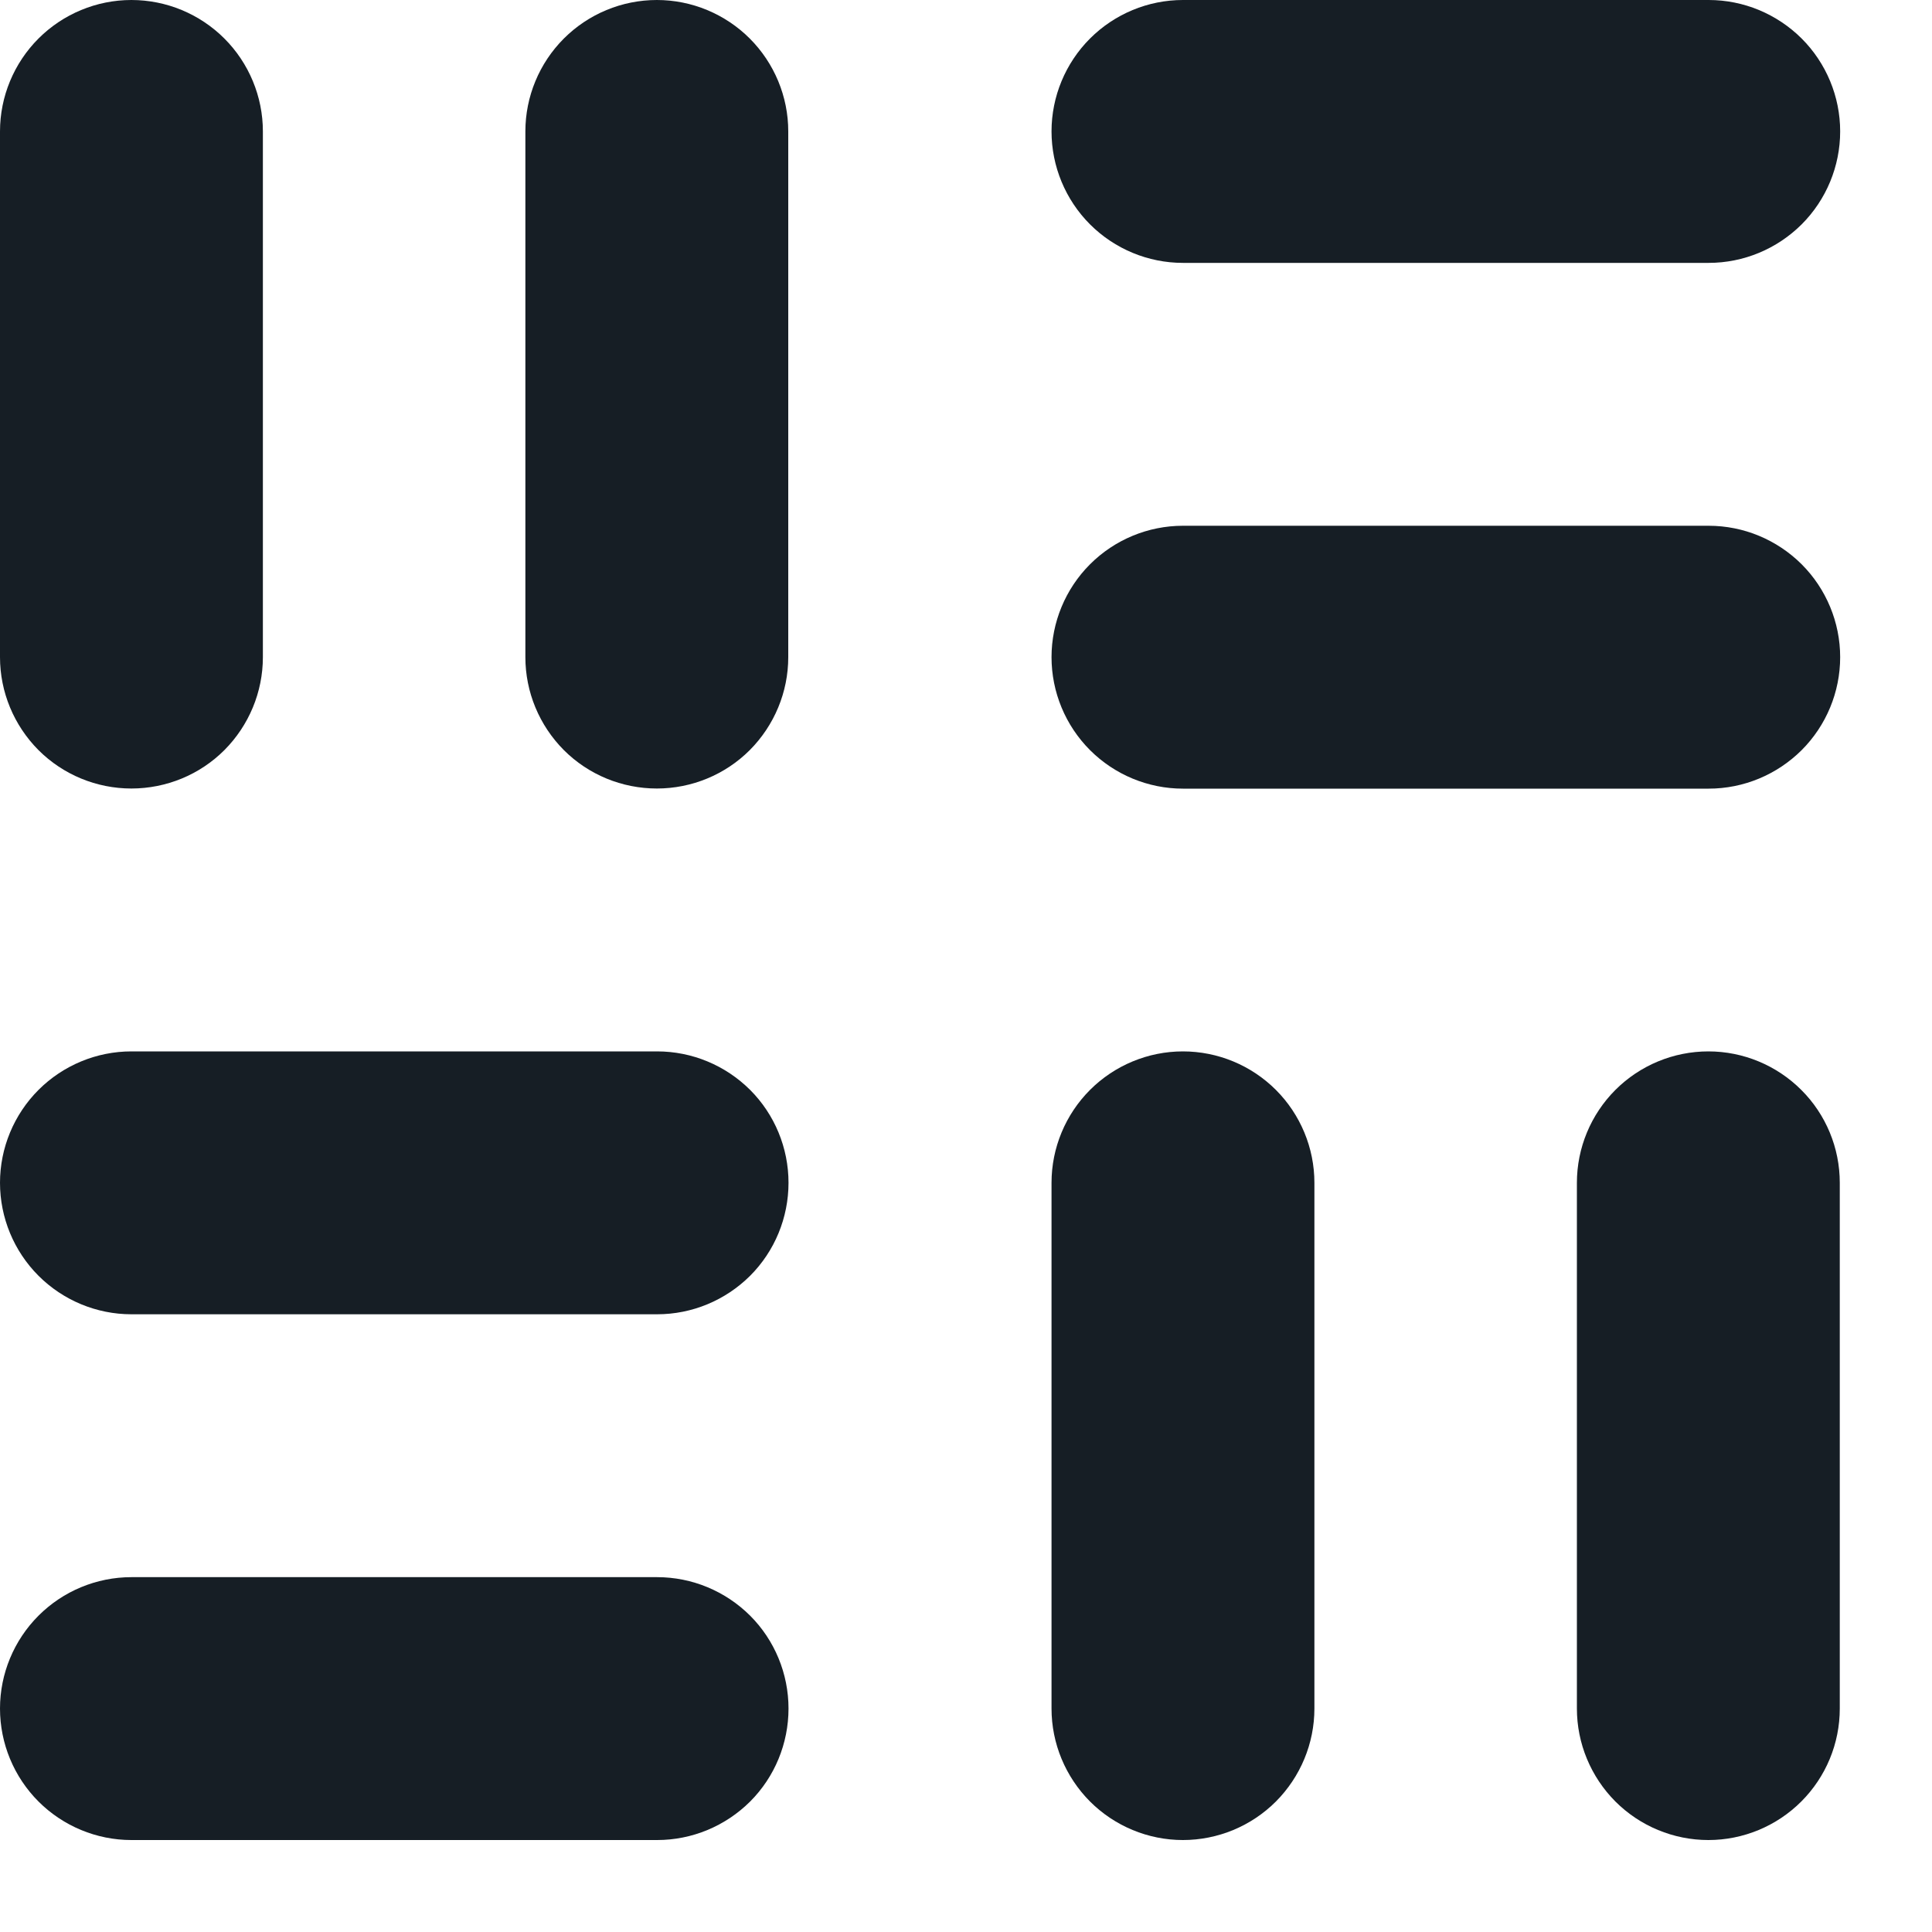 <svg xmlns="http://www.w3.org/2000/svg" width="15" height="15" viewBox="0 0 15 15" fill="none"><g id="Group 10"><path id="Vector" d="M1.02 6.122C1.291 6.122 1.551 6.015 1.742 5.824C1.933 5.632 2.041 5.373 2.041 5.102V1.02C2.041 0.75 1.933 0.49 1.742 0.299C1.551 0.108 1.291 0 1.02 0C0.75 0 0.49 0.108 0.299 0.299C0.108 0.49 0 0.75 0 1.02V5.102C0 5.373 0.108 5.632 0.299 5.824C0.49 6.015 0.75 6.122 1.02 6.122Z" fill="#161E25"></path><path id="Vector_2" d="M1.02 14.286H5.102C5.373 14.286 5.632 14.178 5.824 13.987C6.015 13.796 6.122 13.536 6.122 13.265C6.122 12.995 6.015 12.735 5.824 12.544C5.632 12.353 5.373 12.245 5.102 12.245H1.02C0.75 12.245 0.49 12.353 0.299 12.544C0.108 12.735 0 12.995 0 13.265C0 13.536 0.108 13.796 0.299 13.987C0.49 14.178 0.75 14.286 1.02 14.286Z" fill="#161E25"></path><path id="Vector_3" d="M1.02 10.204H5.102C5.373 10.204 5.632 10.096 5.824 9.905C6.015 9.714 6.122 9.454 6.122 9.183C6.122 8.913 6.015 8.653 5.824 8.462C5.632 8.271 5.373 8.163 5.102 8.163H1.02C0.75 8.163 0.49 8.271 0.299 8.462C0.108 8.653 0 8.913 0 9.183C0 9.454 0.108 9.714 0.299 9.905C0.49 10.096 0.75 10.204 1.02 10.204Z" fill="#161E25"></path><path id="Vector_4" d="M5.1 0C4.829 0 4.569 0.108 4.378 0.299C4.187 0.49 4.079 0.75 4.079 1.02V5.102C4.079 5.373 4.187 5.632 4.378 5.824C4.569 6.015 4.829 6.122 5.1 6.122C5.37 6.122 5.63 6.015 5.821 5.824C6.012 5.632 6.12 5.373 6.12 5.102V1.02C6.12 0.75 6.012 0.49 5.821 0.299C5.63 0.108 5.37 0 5.1 0Z" fill="#161E25"></path><path id="Vector_5" d="M13.264 8.163C12.993 8.163 12.733 8.271 12.542 8.462C12.351 8.653 12.243 8.913 12.243 9.183V13.265C12.243 13.536 12.351 13.795 12.542 13.987C12.733 14.178 12.993 14.286 13.264 14.286C13.534 14.286 13.794 14.178 13.985 13.987C14.177 13.795 14.284 13.536 14.284 13.265V9.183C14.284 8.913 14.177 8.653 13.985 8.462C13.794 8.271 13.534 8.163 13.264 8.163Z" fill="#161E25"></path><path id="Vector_6" d="M9.184 2.041H13.266C13.537 2.041 13.796 1.933 13.988 1.742C14.179 1.551 14.287 1.291 14.287 1.02C14.287 0.75 14.179 0.49 13.988 0.299C13.796 0.108 13.537 0 13.266 0H9.184C8.914 0 8.654 0.108 8.463 0.299C8.272 0.49 8.164 0.75 8.164 1.02C8.164 1.291 8.272 1.551 8.463 1.742C8.654 1.933 8.914 2.041 9.184 2.041Z" fill="#161E25"></path><path id="Vector_7" d="M9.184 6.123H13.266C13.537 6.123 13.796 6.015 13.988 5.824C14.179 5.633 14.287 5.373 14.287 5.102C14.287 4.832 14.179 4.572 13.988 4.381C13.796 4.19 13.537 4.082 13.266 4.082H9.184C8.914 4.082 8.654 4.19 8.463 4.381C8.272 4.572 8.164 4.832 8.164 5.102C8.164 5.373 8.272 5.633 8.463 5.824C8.654 6.015 8.914 6.123 9.184 6.123Z" fill="#161E25"></path><path id="Vector_8" d="M8.164 13.265C8.164 13.536 8.272 13.795 8.463 13.987C8.654 14.178 8.914 14.286 9.184 14.286C9.455 14.286 9.715 14.178 9.906 13.987C10.097 13.795 10.205 13.536 10.205 13.265V9.183C10.205 8.913 10.097 8.653 9.906 8.462C9.715 8.271 9.455 8.163 9.184 8.163C8.914 8.163 8.654 8.271 8.463 8.462C8.272 8.653 8.164 8.913 8.164 9.183V13.265Z" fill="#161E25"></path></g></svg>
